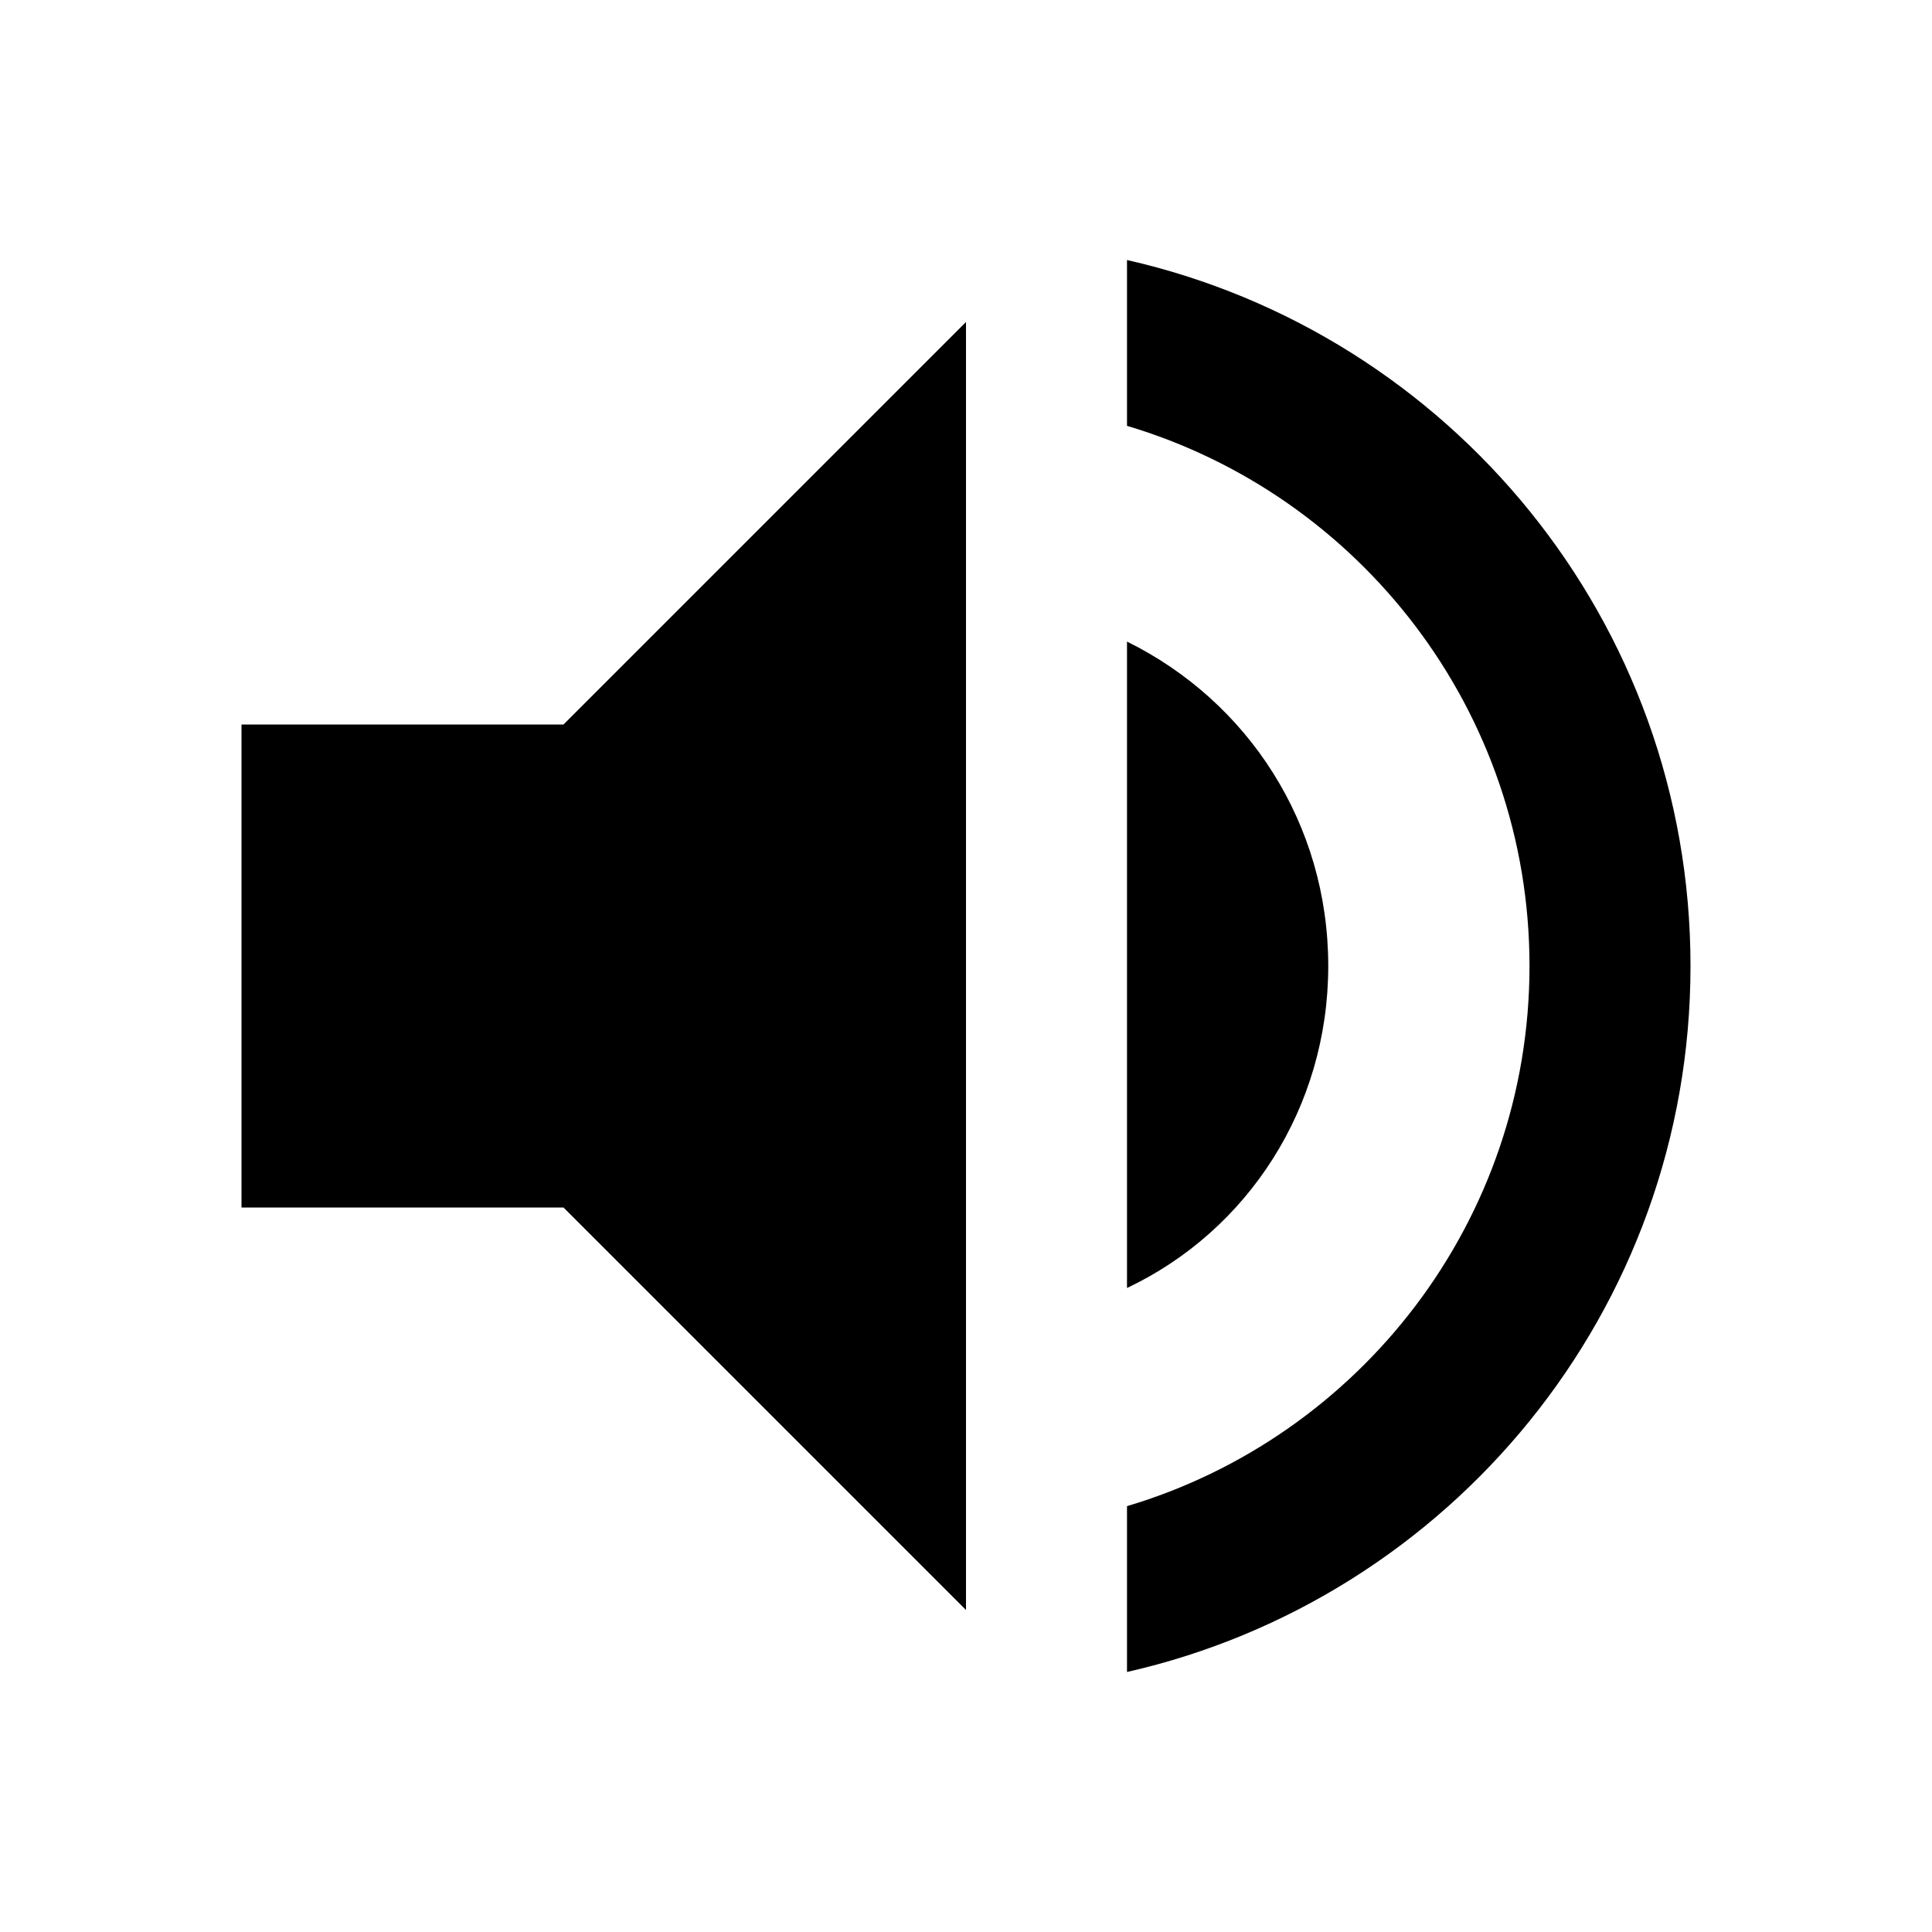 <svg viewBox="0 0 24 24" fill="currentColor" width="24" height="24">
  <path d="M14,3.23V5.29C16.89,6.15 19,8.83 19,12C19,15.17 16.89,17.85 14,18.71V20.77C18.01,19.86 21,16.28 21,12C21,7.72 18.01,4.14 14,3.23M16.5,12C16.5,10.23 15.5,8.71 14,7.97V16C15.5,15.29 16.5,13.76 16.5,12M3,9V15H7L12,20V4L7,9H3Z"/>
</svg> 